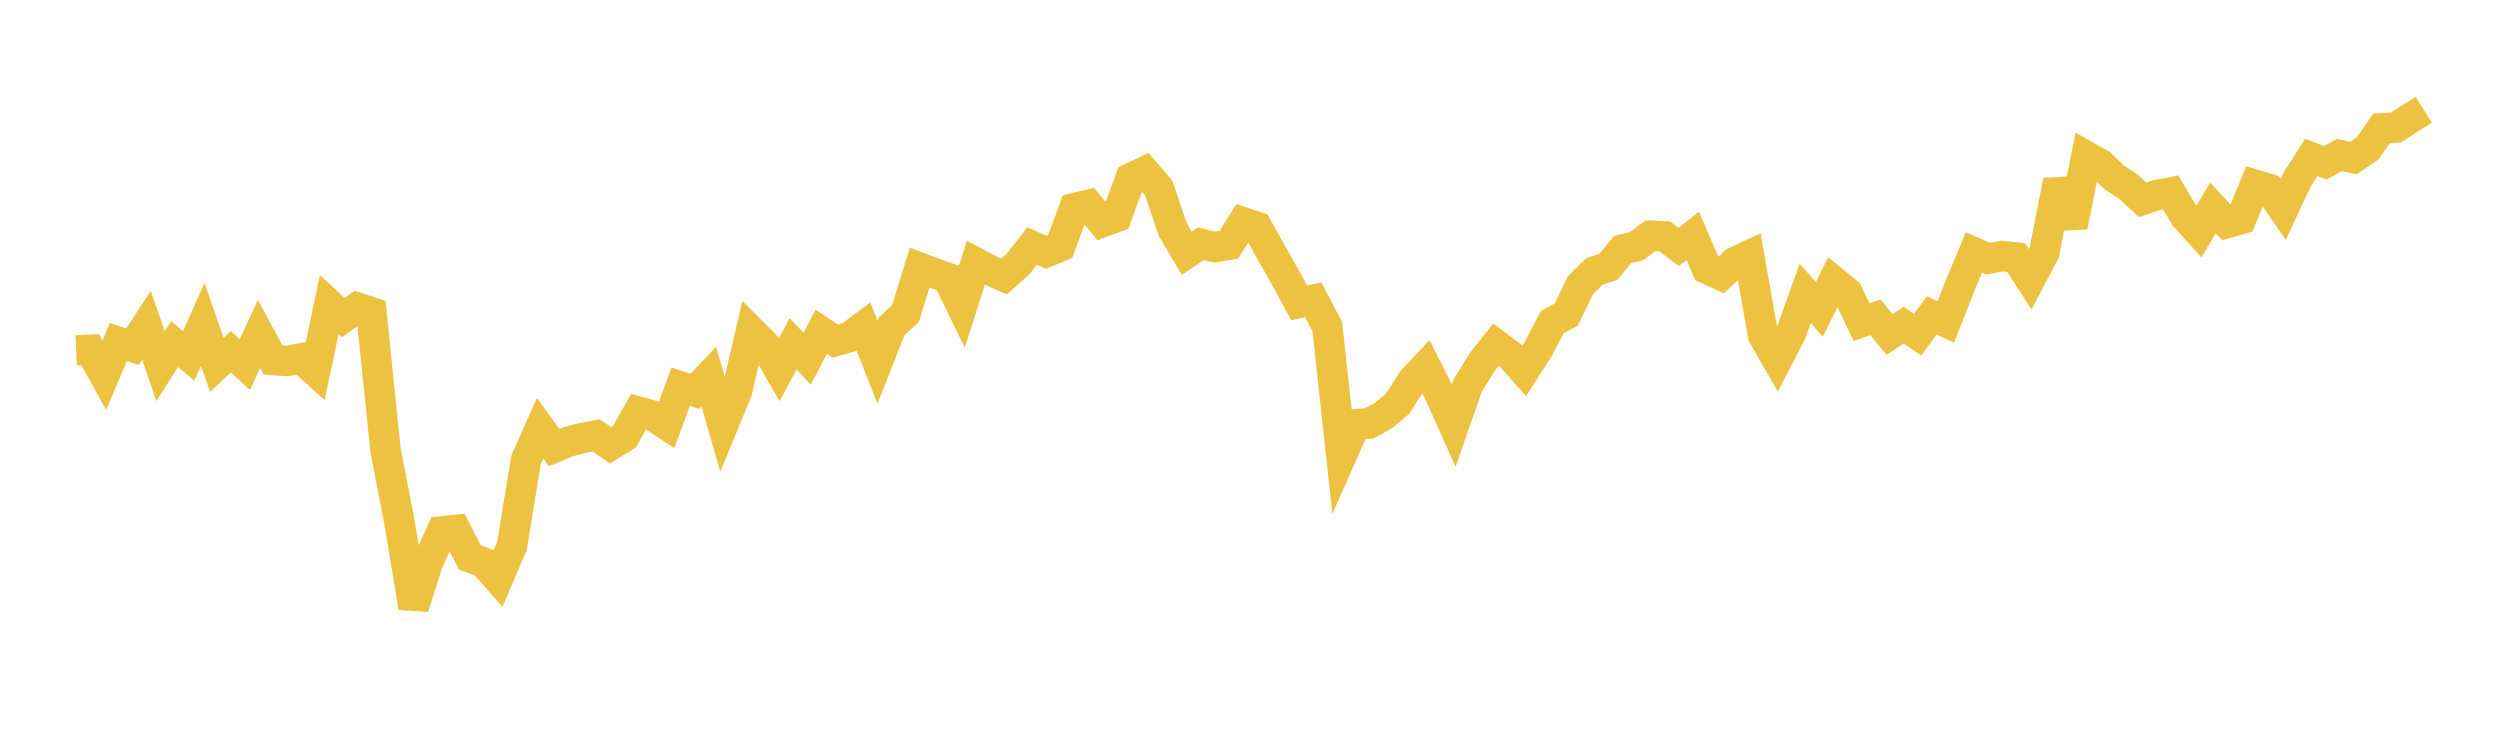 <svg width="164" height="48" xmlns="http://www.w3.org/2000/svg" xmlns:xlink="http://www.w3.org/1999/xlink"><path fill="none" stroke="rgb(237,194,64)" stroke-width="2" d="M5,22.986L5.922,22.948L6.844,24.612L7.766,22.434L8.689,22.747L9.611,21.336L10.533,24.019L11.455,22.567L12.377,23.352L13.299,21.276L14.222,23.934L15.144,23.079L16.066,23.921L16.988,21.908L17.91,23.612L18.832,23.679L19.754,23.51L20.677,24.342L21.599,19.978L22.521,20.838L23.443,20.179L24.365,20.482L25.287,29.516L26.21,34.284L27.132,39.849L28.054,36.93L28.976,34.859L29.898,34.765L30.82,36.557L31.743,36.91L32.665,37.961L33.587,35.798L34.509,30.17L35.431,28.094L36.353,29.362L37.275,28.979L38.198,28.734L39.12,28.564L40.042,29.212L40.964,28.647L41.886,27.009L42.808,27.262L43.731,27.874L44.653,25.366L45.575,25.673L46.497,24.704L47.419,27.911L48.341,25.675L49.263,21.725L50.186,22.648L51.108,24.26L52.03,22.557L52.952,23.526L53.874,21.76L54.796,22.377L55.719,22.117L56.641,21.424L57.563,23.758L58.485,21.413L59.407,20.559L60.329,17.558L61.251,17.906L62.174,18.227L63.096,20.125L64.018,17.231L64.94,17.726L65.862,18.138L66.784,17.323L67.707,16.142L68.629,16.548L69.551,16.165L70.473,13.659L71.395,13.438L72.317,14.574L73.24,14.238L74.162,11.706L75.084,11.263L76.006,12.319L76.928,15.048L77.85,16.613L78.772,15.996L79.695,16.211L80.617,16.051L81.539,14.581L82.461,14.888L83.383,16.538L84.305,18.178L85.228,19.87L86.15,19.665L87.072,21.433L87.994,29.908L88.916,27.827L89.838,27.779L90.76,27.254L91.683,26.491L92.605,25.029L93.527,24.04L94.449,25.857L95.371,27.921L96.293,25.275L97.216,23.775L98.138,22.605L99.06,23.295L99.982,24.331L100.904,22.899L101.826,21.133L102.749,20.631L103.671,18.717L104.593,17.805L105.515,17.503L106.437,16.375L107.359,16.143L108.281,15.462L109.204,15.508L110.126,16.196L111.048,15.476L111.97,17.629L112.892,18.055L113.814,17.19L114.737,16.757L115.659,21.989L116.581,23.597L117.503,21.807L118.425,19.238L119.347,20.3L120.269,18.441L121.192,19.189L122.114,21.129L123.036,20.815L123.958,21.949L124.88,21.328L125.802,21.951L126.725,20.688L127.647,21.122L128.569,18.766L129.491,16.557L130.413,16.966L131.335,16.796L132.257,16.894L133.18,18.322L134.102,16.567L135.024,11.854L135.946,14.863L136.868,10.247L137.79,10.765L138.713,11.654L139.635,12.253L140.557,13.106L141.479,12.803L142.401,12.624L143.323,14.185L144.246,15.206L145.168,13.639L146.09,14.63L147.012,14.372L147.934,12.124L148.856,12.398L149.778,13.732L150.701,11.765L151.623,10.326L152.545,10.677L153.467,10.165L154.389,10.365L155.311,9.741L156.234,8.417L157.156,8.375L158.078,7.777L159,7.198"></path></svg>